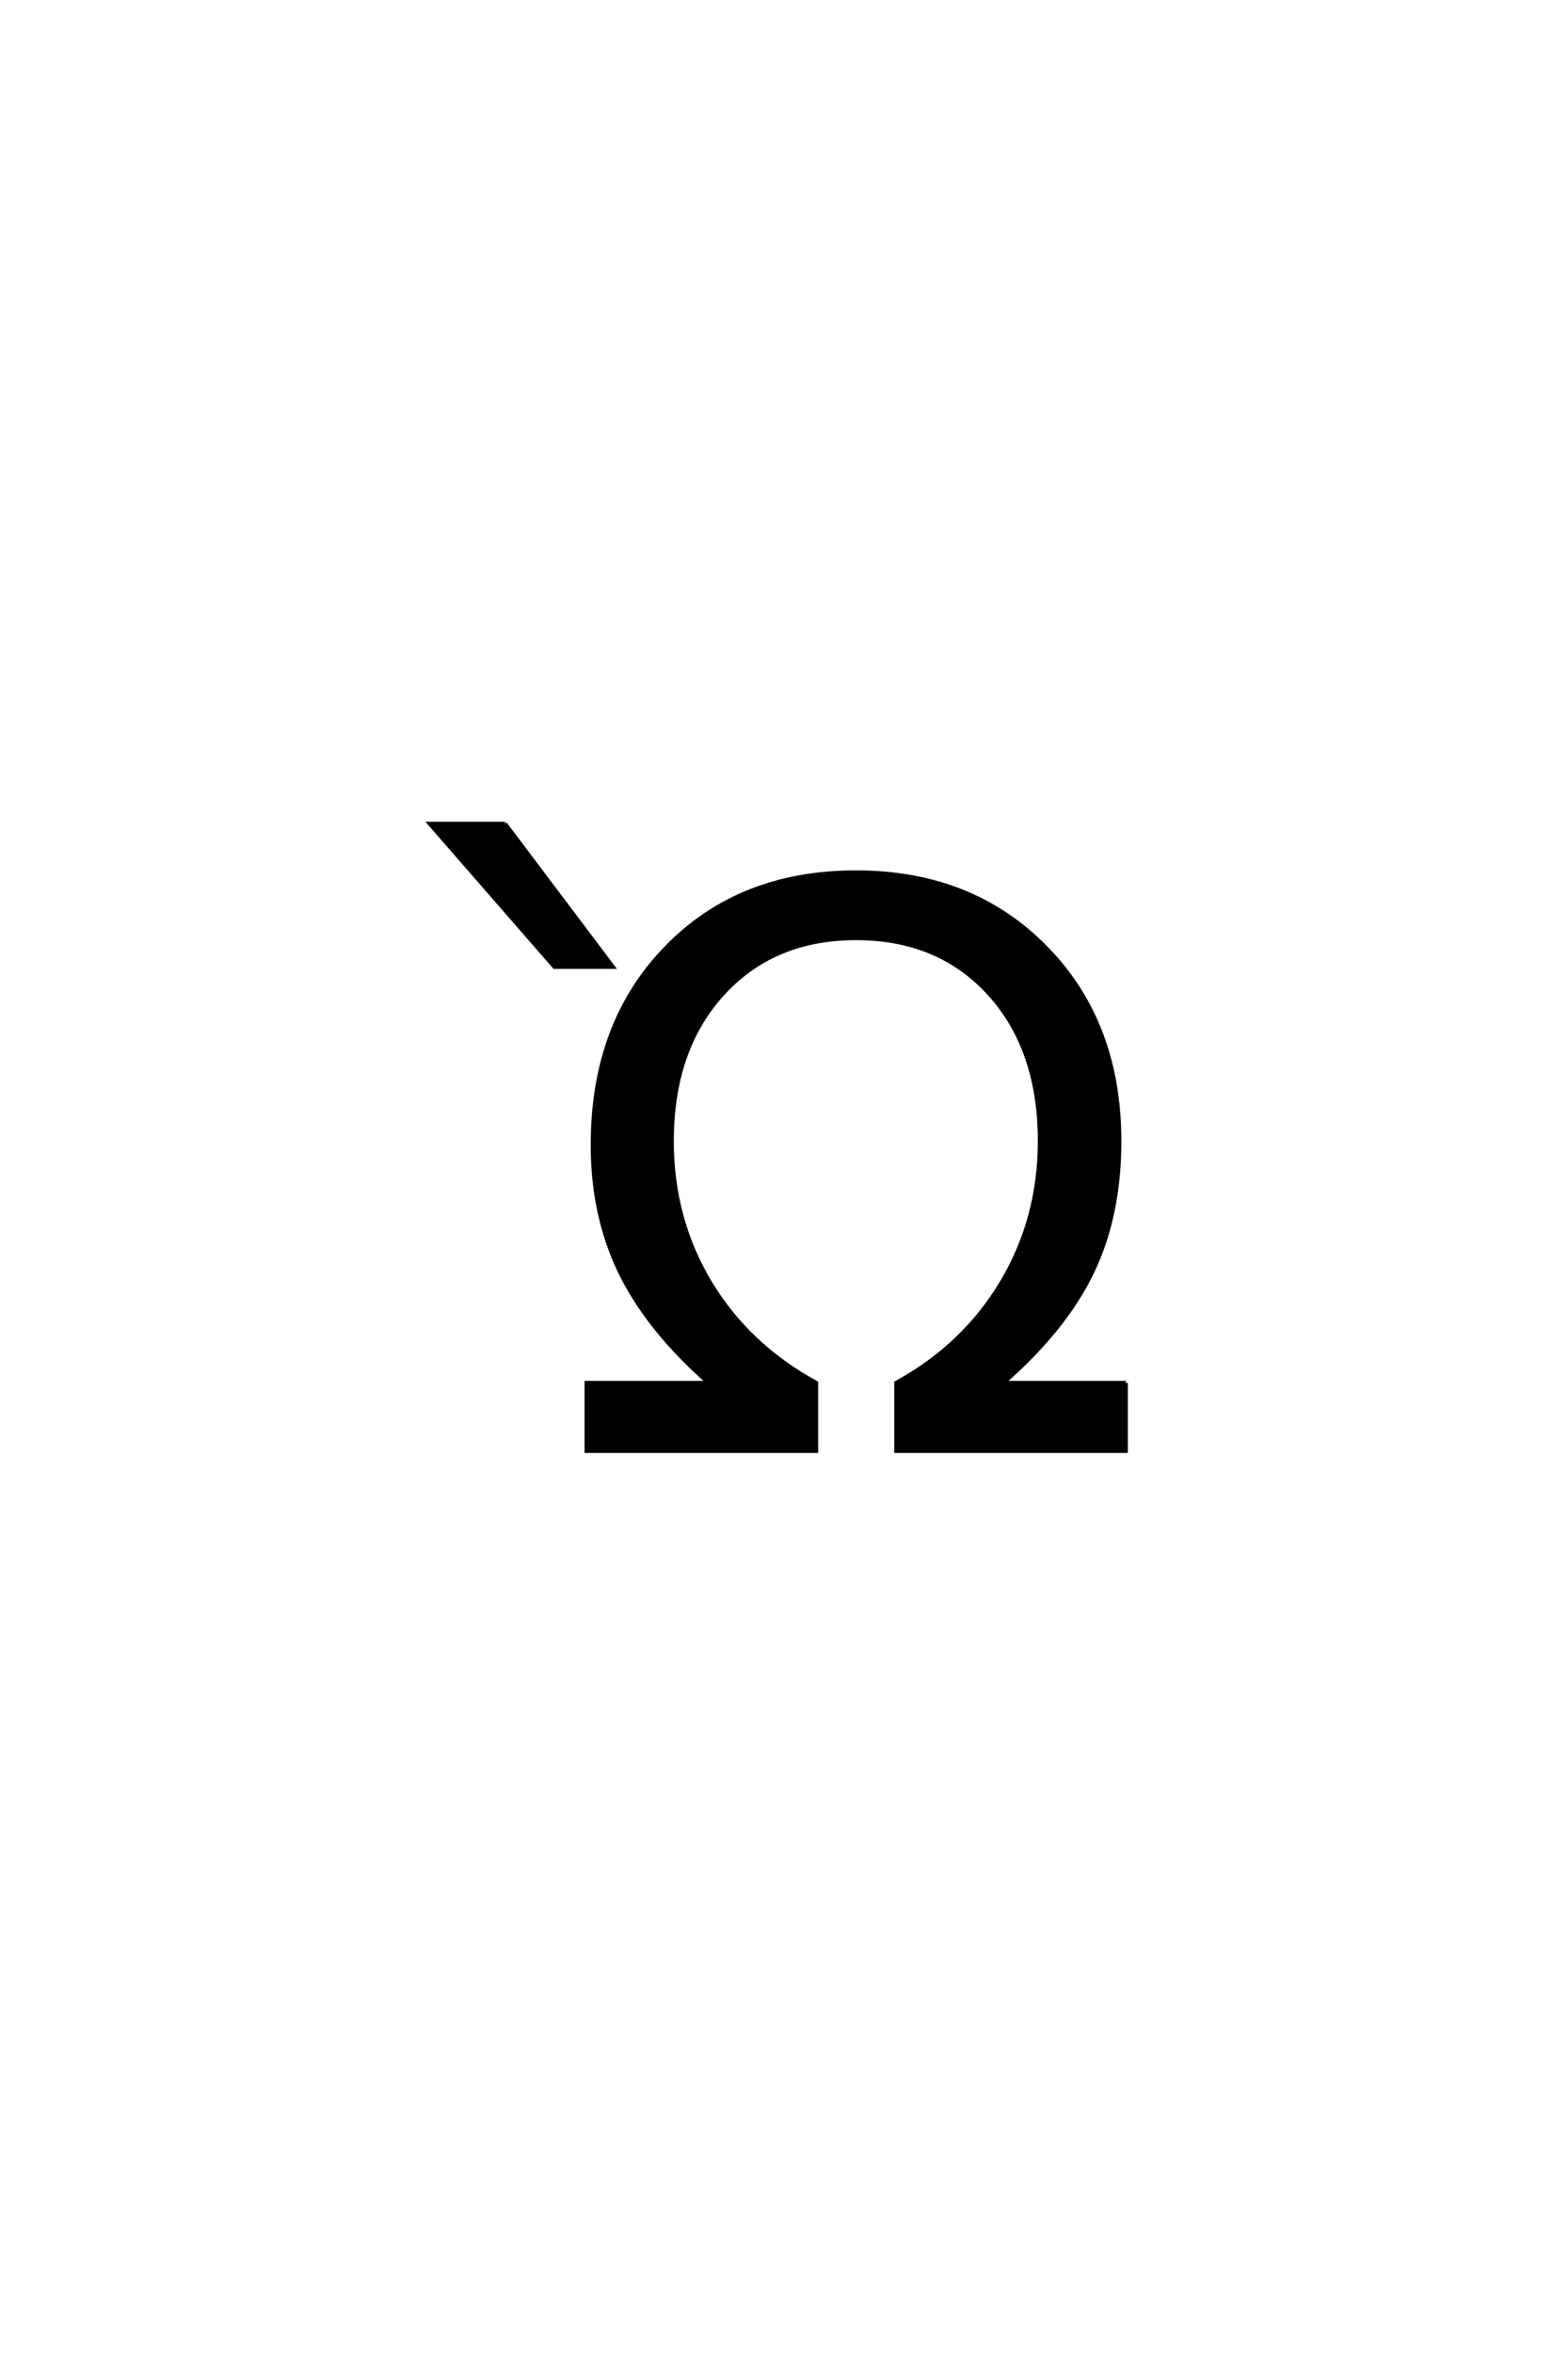 <?xml version='1.0' encoding='UTF-8'?>
<!DOCTYPE svg PUBLIC "-//W3C//DTD SVG 1.0//EN"
"http://www.w3.org/TR/2001/REC-SVG-20010904/DTD/svg10.dtd">

<svg xmlns='http://www.w3.org/2000/svg' version='1.0' width='40.0' height='60.0'>

 <g transform='scale(0.1 -0.1) translate(110.0 -370.0)'>
  <path d='M177.219 17.391
L177.219 0
L118.625 0
L118.625 17.391
Q135.906 26.859 145.578 43.062
Q155.25 59.281 155.25 79
Q155.25 102.438 142.359 116.609
Q129.469 130.766 108.375 130.766
Q87.281 130.766 74.328 116.547
Q61.391 102.344 61.391 79
Q61.391 59.281 71.062 43.062
Q80.828 26.859 98.219 17.391
L98.219 0
L39.625 0
L39.625 17.391
L70.766 17.391
Q55.344 30.953 48.219 45.516
Q41.188 60.062 41.188 78.031
Q41.188 109.078 59.938 128.328
Q78.578 147.562 108.375 147.562
Q137.953 147.562 156.812 128.328
Q175.562 109.188 175.562 79
Q175.562 60.062 168.625 45.609
Q161.688 31.156 145.969 17.391
L177.219 17.391
L177.219 17.391
M18.844 159.969
L46.375 123.438
L31.438 123.438
L-0.391 159.969
L18.844 159.969
' style='fill: #000000; stroke: #000000'/>
 </g>
</svg>
